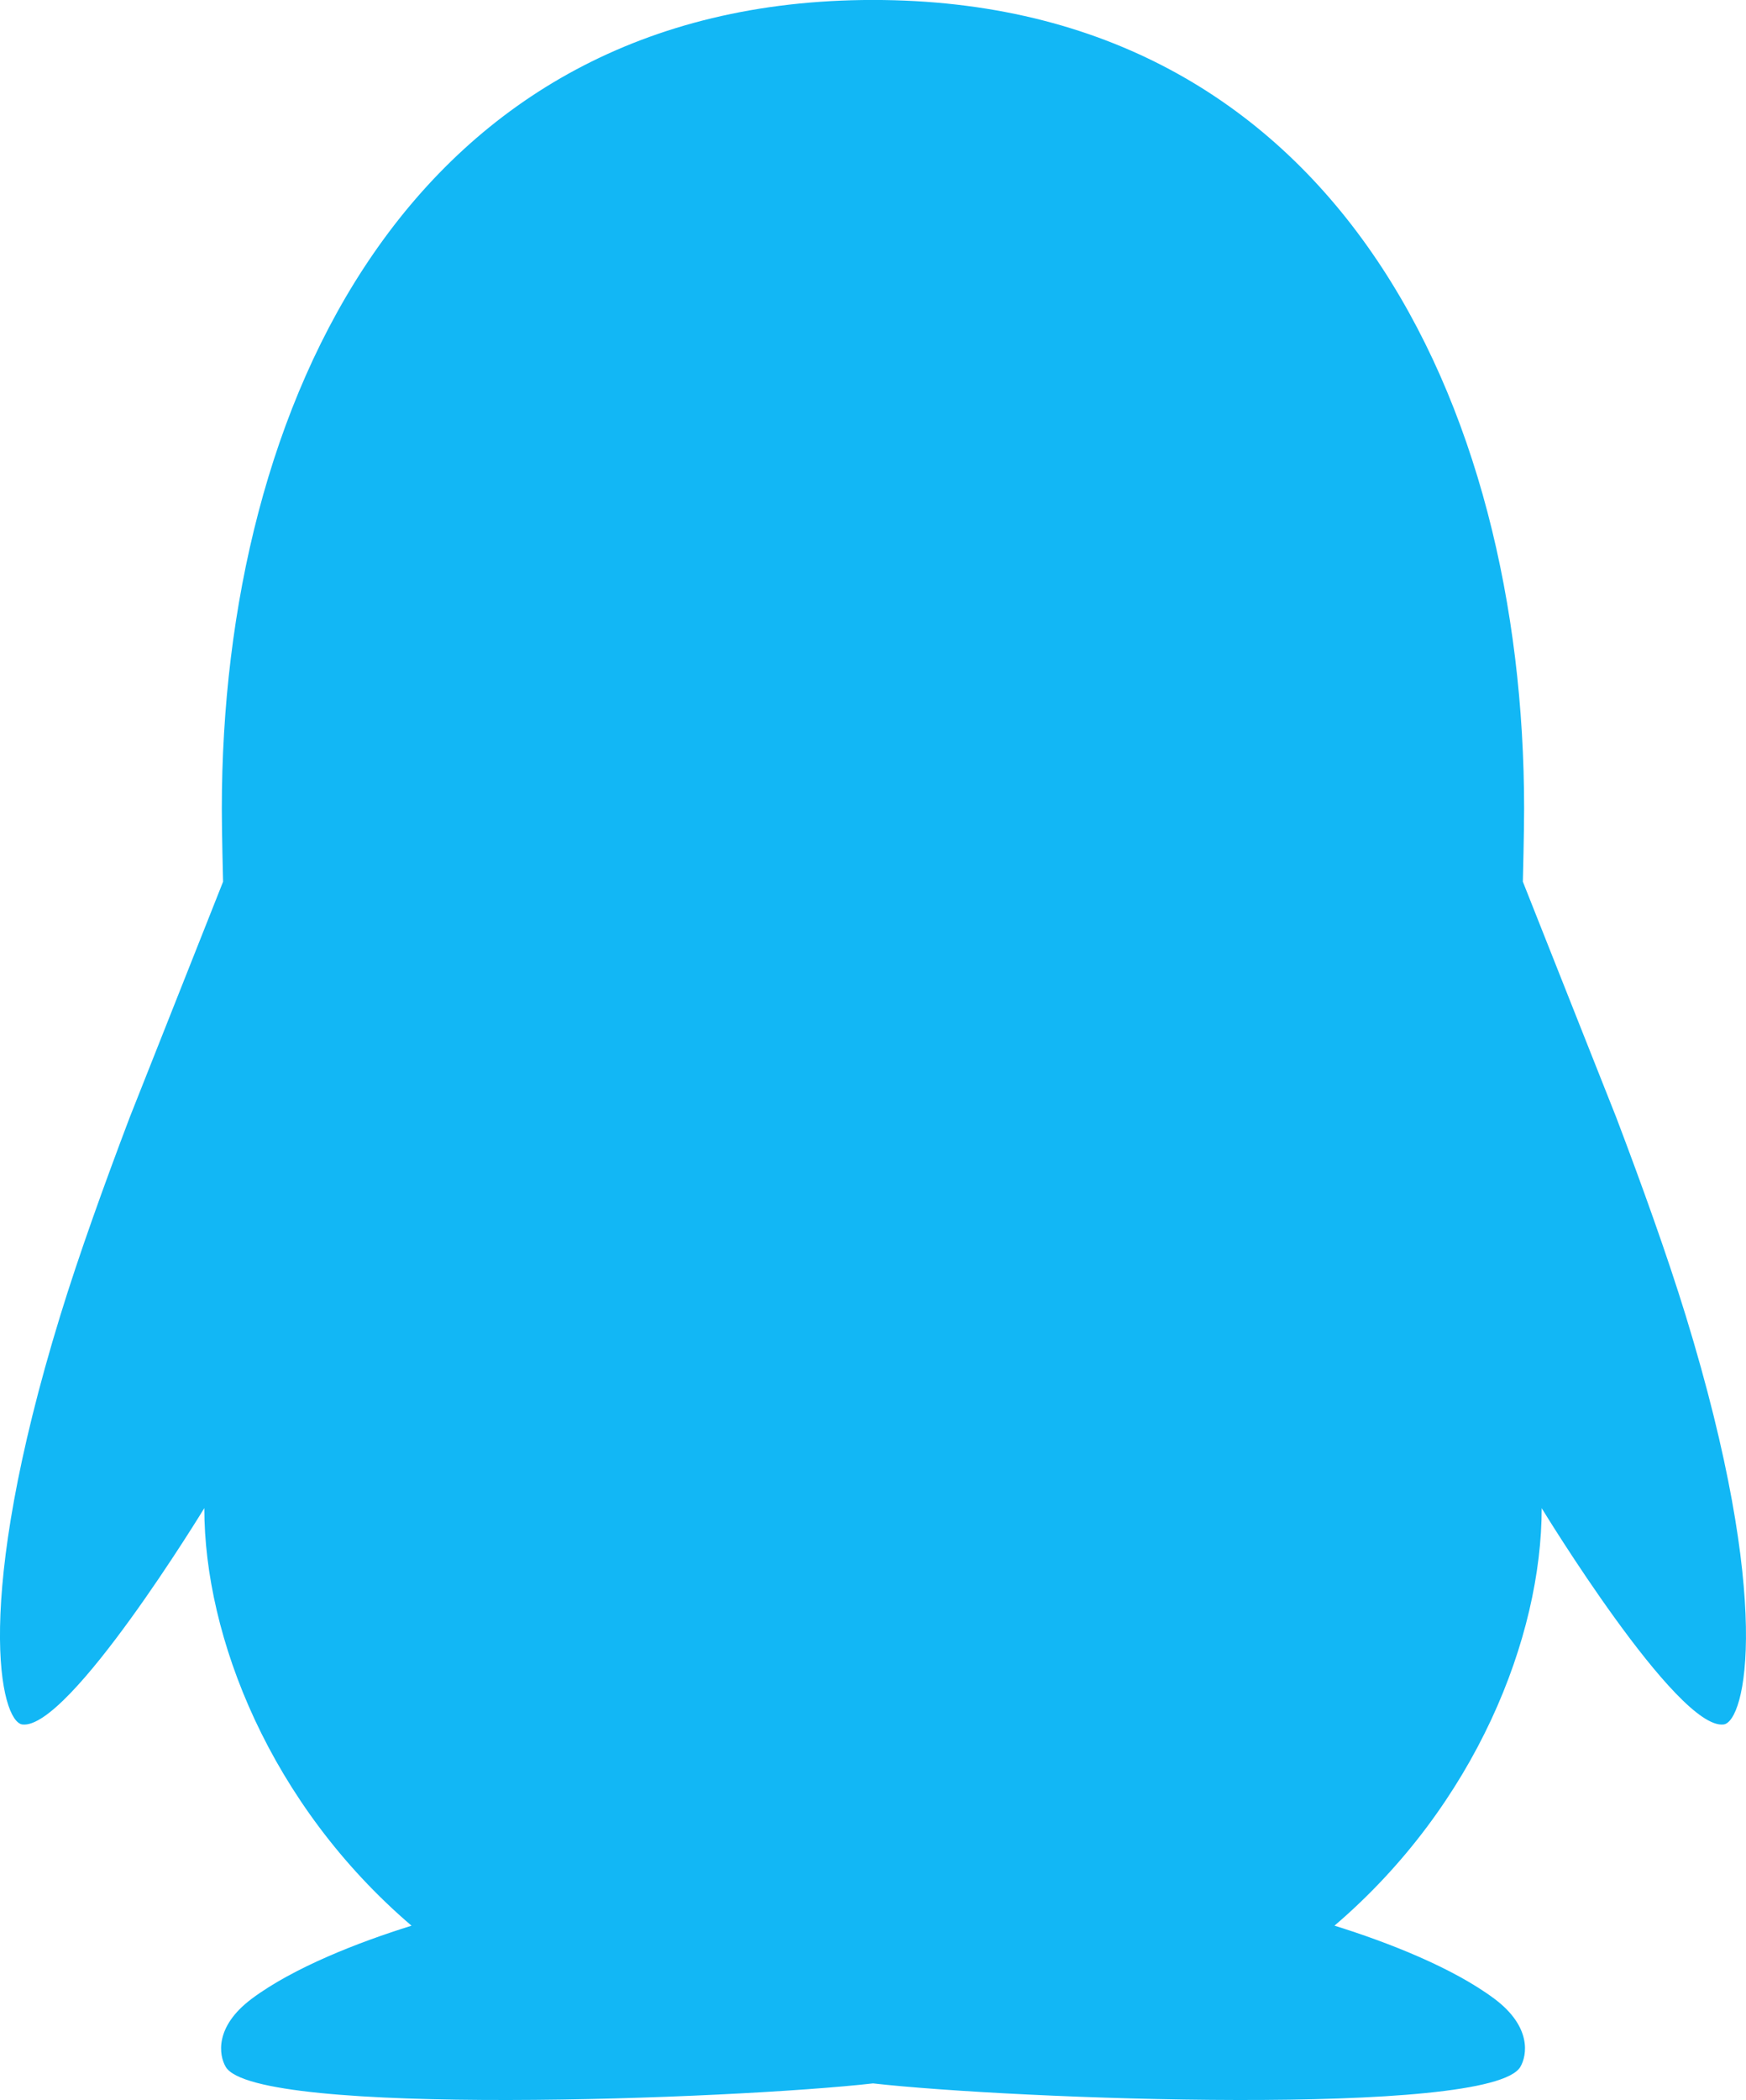 <svg viewBox="0 0 47.274 56.824" xmlns="http://www.w3.org/2000/svg"><path d="M5.532 40.809c0 3.48 1.775 8.019 5.61 11.298-1.436.447-3.194 1.132-4.325 1.976-1.015.758-.889 1.531-.706 1.843.803 1.37 13.781.874 17.527.448 3.747.426 16.724.922 17.527-.448.183-.312.31-1.085-.705-1.843-1.133-.844-2.892-1.53-4.328-1.977 3.835-3.278 5.61-7.818 5.61-11.297 0 0 3.66 6.008 4.925 5.853.59-.072 1.364-3.29-1.026-11.065-.502-1.63-1.186-3.532-1.879-5.358l-2.53-6.382c.002-.074.034-1.33.034-1.978 0-10.913-5.096-21.88-17.63-21.88C11.103 0 6.006 10.967 6.006 21.88c0 .648.032 1.904.034 1.978L3.51 30.24c-.692 1.826-1.377 3.727-1.878 5.358C-.758 43.373.016 46.59.606 46.662c1.265.155 4.925-5.853 4.925-5.853z" fill="#12b7f5"/></svg>
